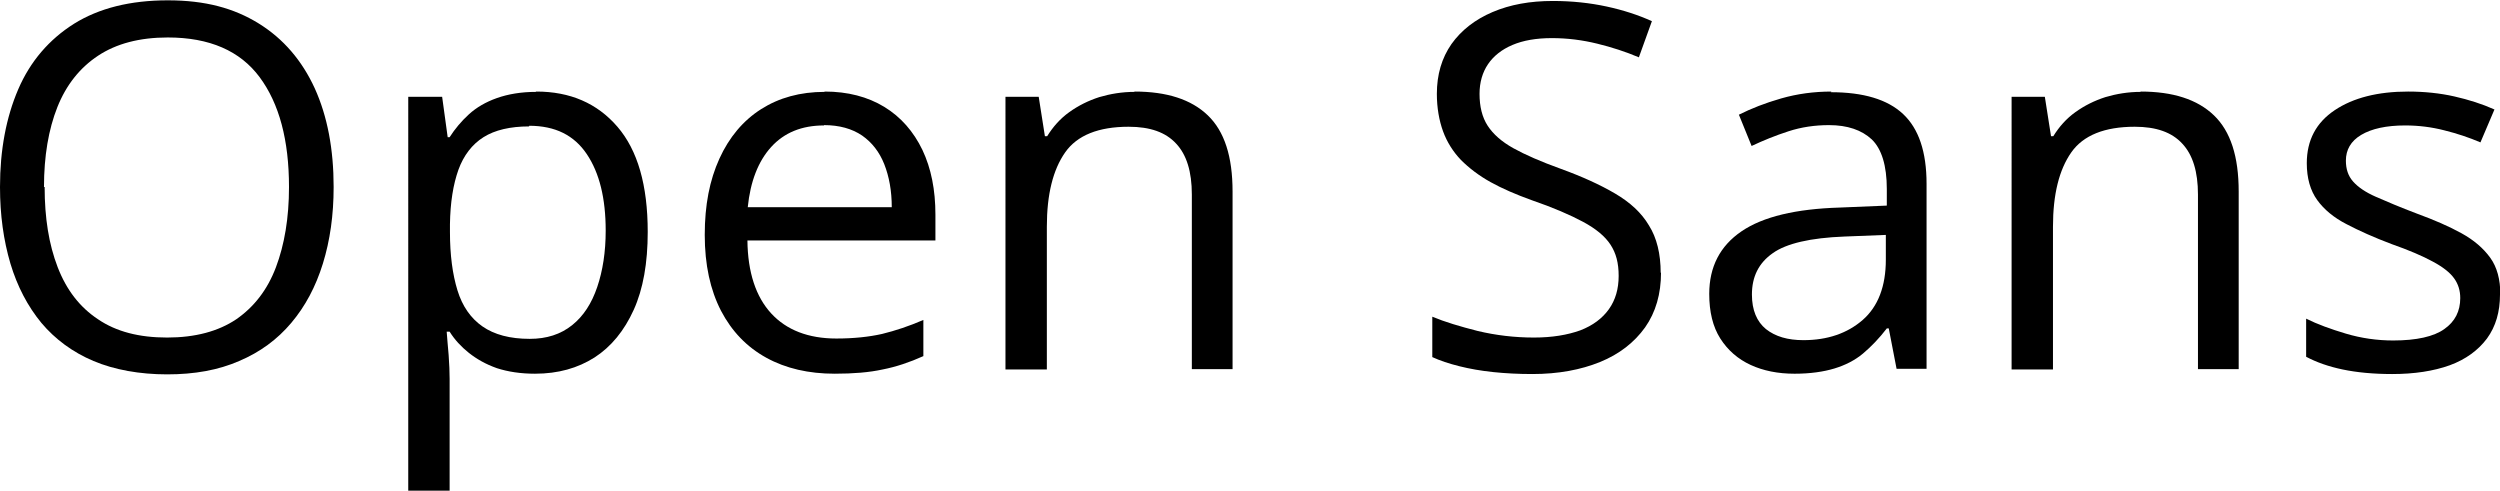 <?xml version="1.0" encoding="UTF-8"?>
<svg id="Layer_2" data-name="Layer 2" xmlns="http://www.w3.org/2000/svg" viewBox="0 0 76.73 15.06">
  <g id="Layer_1-2" data-name="Layer 1">
    <g>
      <path d="M10.24,5.74c0,.86-.11,1.64-.33,2.35s-.54,1.31-.97,1.82-.96.9-1.6,1.17c-.64.28-1.37.41-2.21.41s-1.62-.14-2.26-.41c-.64-.27-1.18-.67-1.6-1.17-.42-.51-.74-1.12-.95-1.82-.21-.71-.32-1.49-.32-2.35,0-1.14.19-2.14.56-3s.95-1.53,1.71-2.01c.77-.48,1.73-.72,2.88-.72s2.03.24,2.79.71,1.33,1.14,1.72,1.99c.39.86.58,1.87.58,3.03ZM1.37,5.74c0,.95.13,1.76.4,2.46s.68,1.23,1.24,1.6c.56.38,1.26.56,2.12.56s1.57-.19,2.12-.56c.55-.38.96-.91,1.22-1.6.26-.69.4-1.51.4-2.46,0-1.44-.3-2.56-.9-3.37-.6-.81-1.54-1.22-2.82-1.22-.87,0-1.58.19-2.14.56s-.98.9-1.25,1.58c-.27.68-.41,1.5-.41,2.45Z"/>
      <path d="M16.46,2.81c1.04,0,1.87.36,2.49,1.08.62.72.93,1.79.93,3.23,0,.95-.14,1.75-.43,2.39s-.69,1.13-1.2,1.46c-.52.33-1.12.5-1.83.5-.44,0-.83-.06-1.17-.17-.34-.12-.62-.28-.86-.47s-.44-.41-.59-.65h-.09c.02.2.03.44.06.72.02.28.03.52.03.73v3.43h-1.27V2.97h1.04l.17,1.24h.06c.16-.25.36-.49.59-.7.23-.21.52-.38.86-.5.34-.12.74-.19,1.2-.19ZM16.24,3.88c-.58,0-1.05.11-1.4.33s-.61.56-.77,1c-.16.45-.25,1-.26,1.67v.24c0,.71.08,1.3.23,1.79s.41.86.77,1.11.84.38,1.45.38c.52,0,.95-.14,1.3-.42.35-.28.6-.67.77-1.17.17-.5.26-1.08.26-1.73,0-.99-.19-1.77-.58-2.35s-.97-.87-1.77-.87Z"/>
      <path d="M25.31,2.81c.71,0,1.32.16,1.83.47.51.31.9.76,1.17,1.32.27.57.4,1.23.4,1.99v.79h-5.77c.01.98.26,1.73.73,2.24.47.51,1.14.77,2,.77.53,0,1-.05,1.4-.14.41-.1.83-.24,1.27-.43v1.11c-.42.19-.84.33-1.25.41-.41.09-.9.13-1.47.13-.8,0-1.5-.16-2.1-.49-.6-.33-1.06-.81-1.39-1.44-.33-.64-.5-1.41-.5-2.33s.15-1.68.45-2.34.73-1.17,1.28-1.52,1.2-.53,1.95-.53ZM25.29,3.85c-.68,0-1.22.22-1.62.66s-.64,1.06-.72,1.85h4.42c0-.5-.08-.94-.23-1.32-.15-.38-.38-.67-.68-.88-.31-.21-.7-.32-1.17-.32Z"/>
      <path d="M34.82,2.81c.99,0,1.74.24,2.25.73.51.49.76,1.26.76,2.34v5.45h-1.25v-5.36c0-.7-.16-1.22-.48-1.56-.32-.35-.8-.52-1.46-.52-.92,0-1.58.26-1.95.79s-.56,1.28-.56,2.28v4.38h-1.27V2.97h1.02l.19,1.21h.07c.18-.29.4-.54.68-.74s.58-.35.92-.46c.34-.1.7-.16,1.08-.16Z"/>
      <path d="M50.98,8.36c0,.66-.16,1.22-.49,1.69-.33.46-.79.82-1.38,1.06s-1.28.37-2.08.37c-.42,0-.82-.02-1.2-.06-.38-.04-.72-.1-1.04-.18s-.59-.17-.83-.28v-1.24c.38.16.85.3,1.4.44.55.13,1.12.2,1.72.2.56,0,1.03-.08,1.42-.22.39-.15.68-.37.88-.65.2-.28.3-.62.3-1.02s-.08-.7-.25-.96c-.17-.26-.45-.49-.84-.7-.39-.21-.92-.44-1.59-.67-.47-.17-.89-.35-1.25-.55-.36-.2-.66-.43-.91-.68-.24-.25-.43-.55-.55-.88-.12-.33-.19-.72-.19-1.15,0-.59.15-1.1.45-1.53.3-.42.72-.75,1.26-.98.54-.23,1.15-.34,1.85-.34.59,0,1.14.06,1.65.17s.97.26,1.39.45l-.4,1.11c-.4-.17-.83-.31-1.28-.42-.45-.11-.91-.17-1.39-.17s-.88.07-1.21.21c-.33.14-.58.34-.75.59-.17.25-.26.56-.26.91,0,.39.08.72.25.98.17.26.43.49.79.69.36.2.84.41,1.45.63.66.24,1.21.49,1.67.76.46.27.81.59,1.04.98.24.38.36.87.36,1.46Z"/>
      <path d="M56.19,2.83c1,0,1.74.22,2.22.67.48.45.72,1.16.72,2.14v5.68h-.92l-.24-1.24h-.06c-.23.3-.48.56-.73.77s-.55.36-.88.46-.74.16-1.22.16c-.51,0-.96-.09-1.35-.27-.39-.18-.7-.45-.93-.81-.23-.36-.34-.82-.34-1.37,0-.83.33-1.47.99-1.92.66-.45,1.67-.69,3.02-.73l1.44-.06v-.51c0-.72-.16-1.23-.46-1.52-.31-.29-.75-.44-1.31-.44-.44,0-.85.06-1.25.19s-.77.28-1.13.45l-.39-.96c.38-.19.81-.36,1.3-.5.49-.14,1-.21,1.54-.21ZM57.88,7.21l-1.27.05c-1.04.04-1.78.21-2.2.51-.43.3-.64.72-.64,1.27,0,.48.15.83.43,1.06.29.23.67.34,1.15.34.74,0,1.35-.21,1.82-.62.47-.41.71-1.03.71-1.85v-.77Z"/>
      <path d="M65.7,2.81c.99,0,1.74.24,2.25.73.51.49.76,1.26.76,2.34v5.45h-1.25v-5.36c0-.7-.16-1.22-.48-1.56-.32-.35-.8-.52-1.46-.52-.92,0-1.58.26-1.95.79s-.56,1.28-.56,2.28v4.38h-1.27V2.97h1.02l.19,1.21h.07c.18-.29.4-.54.68-.74s.58-.35.92-.46c.34-.1.7-.16,1.08-.16Z"/>
      <path d="M76.73,9.04c0,.53-.13.98-.4,1.35-.27.36-.65.64-1.14.82-.5.18-1.09.27-1.77.27-.58,0-1.09-.05-1.52-.14-.43-.09-.8-.22-1.12-.39v-1.17c.34.17.75.32,1.22.46s.96.21,1.45.21c.72,0,1.25-.12,1.57-.35.33-.23.49-.55.49-.95,0-.23-.06-.43-.19-.61-.13-.18-.35-.35-.65-.51-.31-.17-.73-.35-1.27-.54-.53-.2-1-.41-1.38-.61-.39-.2-.69-.45-.9-.74-.21-.29-.32-.67-.32-1.13,0-.71.29-1.25.86-1.63.57-.38,1.32-.57,2.25-.57.5,0,.98.05,1.42.15.44.1.85.23,1.23.4l-.43,1.01c-.35-.15-.71-.27-1.11-.37-.39-.1-.79-.15-1.2-.15-.58,0-1.03.1-1.35.29s-.47.46-.47.79c0,.26.07.47.22.64.15.17.38.33.7.47s.74.32,1.27.52c.52.19.98.39,1.36.6.38.21.67.46.88.75.21.29.31.67.31,1.12Z"/>
    </g>
  </g>
</svg>